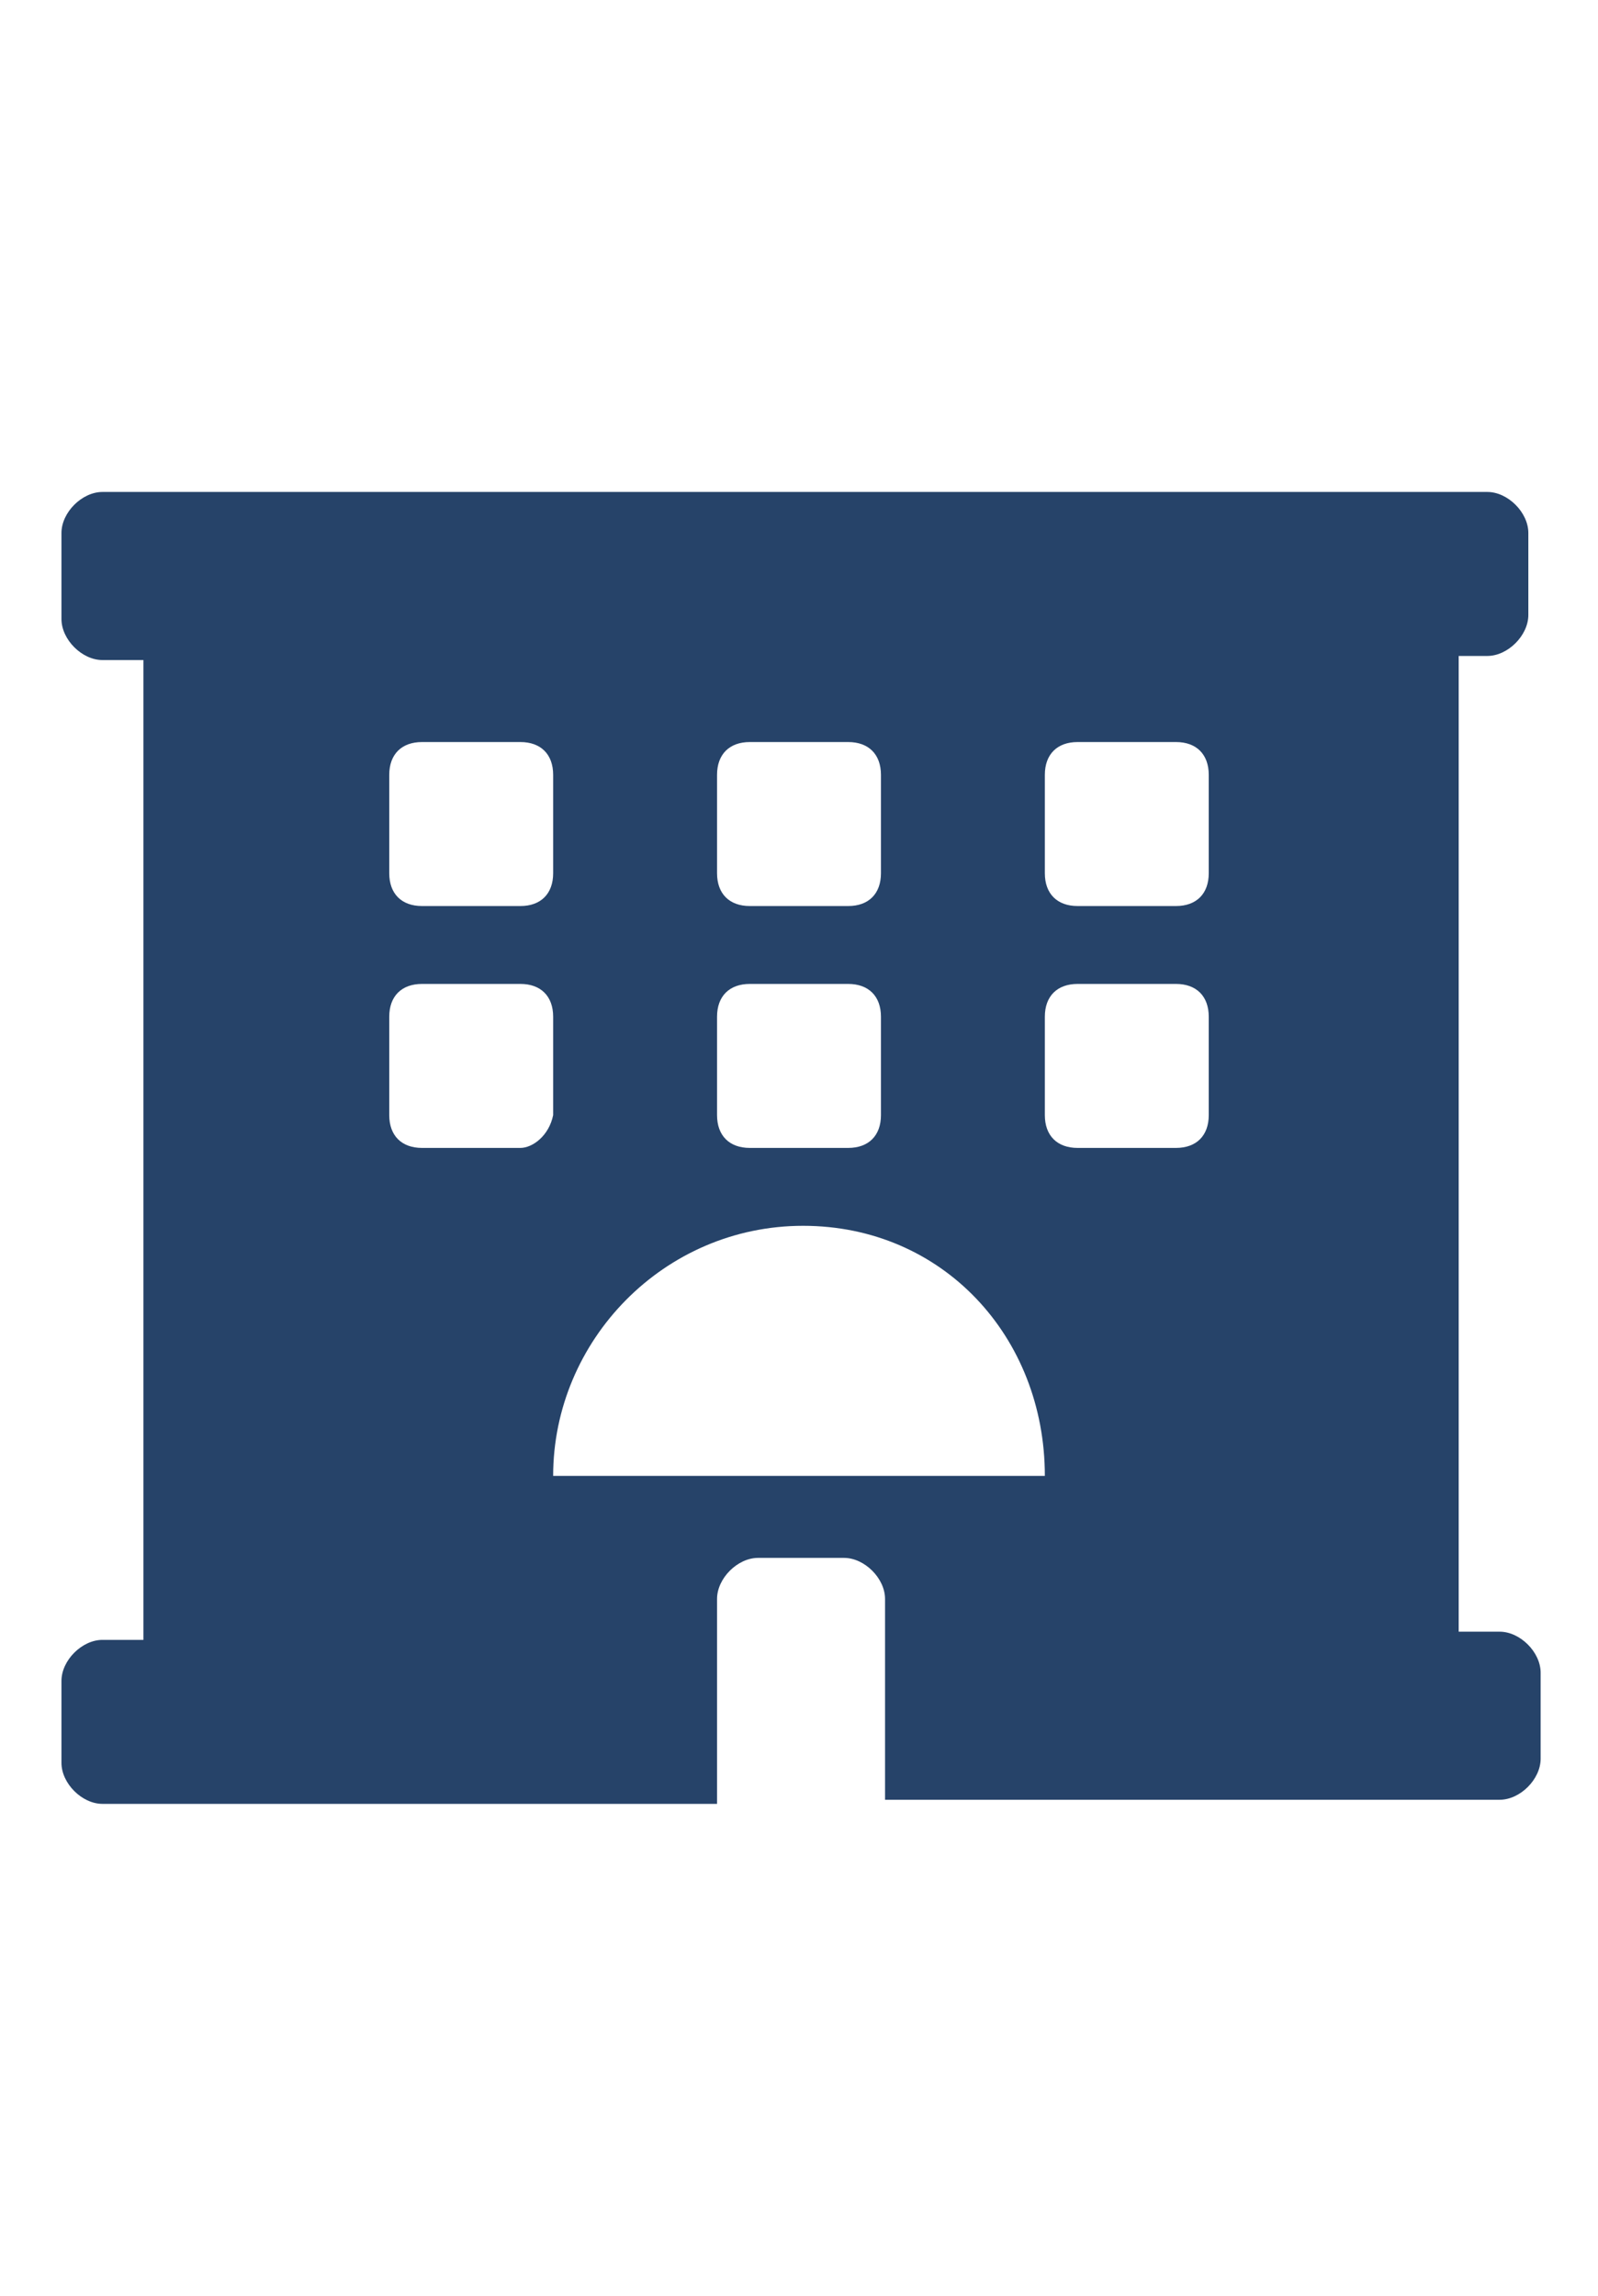 <?xml version="1.0" encoding="utf-8"?>
<!-- Generator: Adobe Illustrator 21.0.0, SVG Export Plug-In . SVG Version: 6.00 Build 0)  -->
<svg version="1.1" id="Layer_1" xmlns="http://www.w3.org/2000/svg" xmlns:xlink="http://www.w3.org/1999/xlink" x="0px" y="0px"
	 viewBox="0 0 39 56" style="enable-background:new 0 0 39 56;" xml:space="preserve">
<style type="text/css">
	.st0{fill:#264369;}
</style>
<path id="Icono-hoteles" class="st0" d="M36.3,16c0.5,0,1-0.5,1-1V13c0-0.5-0.5-1-1-1H2.5c-0.5,0-1,0.5-1,1v2.1c0,0.5,0.5,1,1,1h1
	V40h-1c-0.5,0-1,0.5-1,1V43c0,0.5,0.5,1,1,1h15V39c0-0.5,0.5-1,1-1h2.1c0.5,0,1,0.5,1,1v4.9h15c0.5,0,1-0.5,1-1v-2.1
	c0-0.5-0.5-1-1-1h-1V16H36.3z M17.5,18.9c0-0.5,0.3-0.8,0.8-0.8h2.4c0.5,0,0.8,0.3,0.8,0.8v2.4c0,0.5-0.3,0.8-0.8,0.8h-2.4
	c-0.5,0-0.8-0.3-0.8-0.8V18.9z M17.5,24.8c0-0.5,0.3-0.8,0.8-0.8h2.4c0.5,0,0.8,0.3,0.8,0.8v2.4c0,0.5-0.3,0.8-0.8,0.8h-2.4
	c-0.5,0-0.8-0.3-0.8-0.8V24.8z M9.5,18.9c0-0.5,0.3-0.8,0.8-0.8h2.4c0.5,0,0.8,0.3,0.8,0.8v2.4c0,0.5-0.3,0.8-0.8,0.8h-2.4
	c-0.5,0-0.8-0.3-0.8-0.8V18.9z M12.7,28h-2.4c-0.5,0-0.8-0.3-0.8-0.8v-2.4c0-0.5,0.3-0.8,0.8-0.8h2.4c0.5,0,0.8,0.3,0.8,0.8v2.4
	C13.4,27.7,13,28,12.7,28z M13.5,36c0-3.3,2.7-6.1,6.1-6.1s5.9,2.7,5.9,6.1H13.5z M29.5,27.2c0,0.5-0.3,0.8-0.8,0.8h-2.4
	c-0.5,0-0.8-0.3-0.8-0.8v-2.4c0-0.5,0.3-0.8,0.8-0.8h2.4c0.5,0,0.8,0.3,0.8,0.8V27.2z M29.5,21.3c0,0.5-0.3,0.8-0.8,0.8h-2.4
	c-0.5,0-0.8-0.3-0.8-0.8v-2.4c0-0.5,0.3-0.8,0.8-0.8h2.4c0.5,0,0.8,0.3,0.8,0.8V21.3z"/>
</svg>
